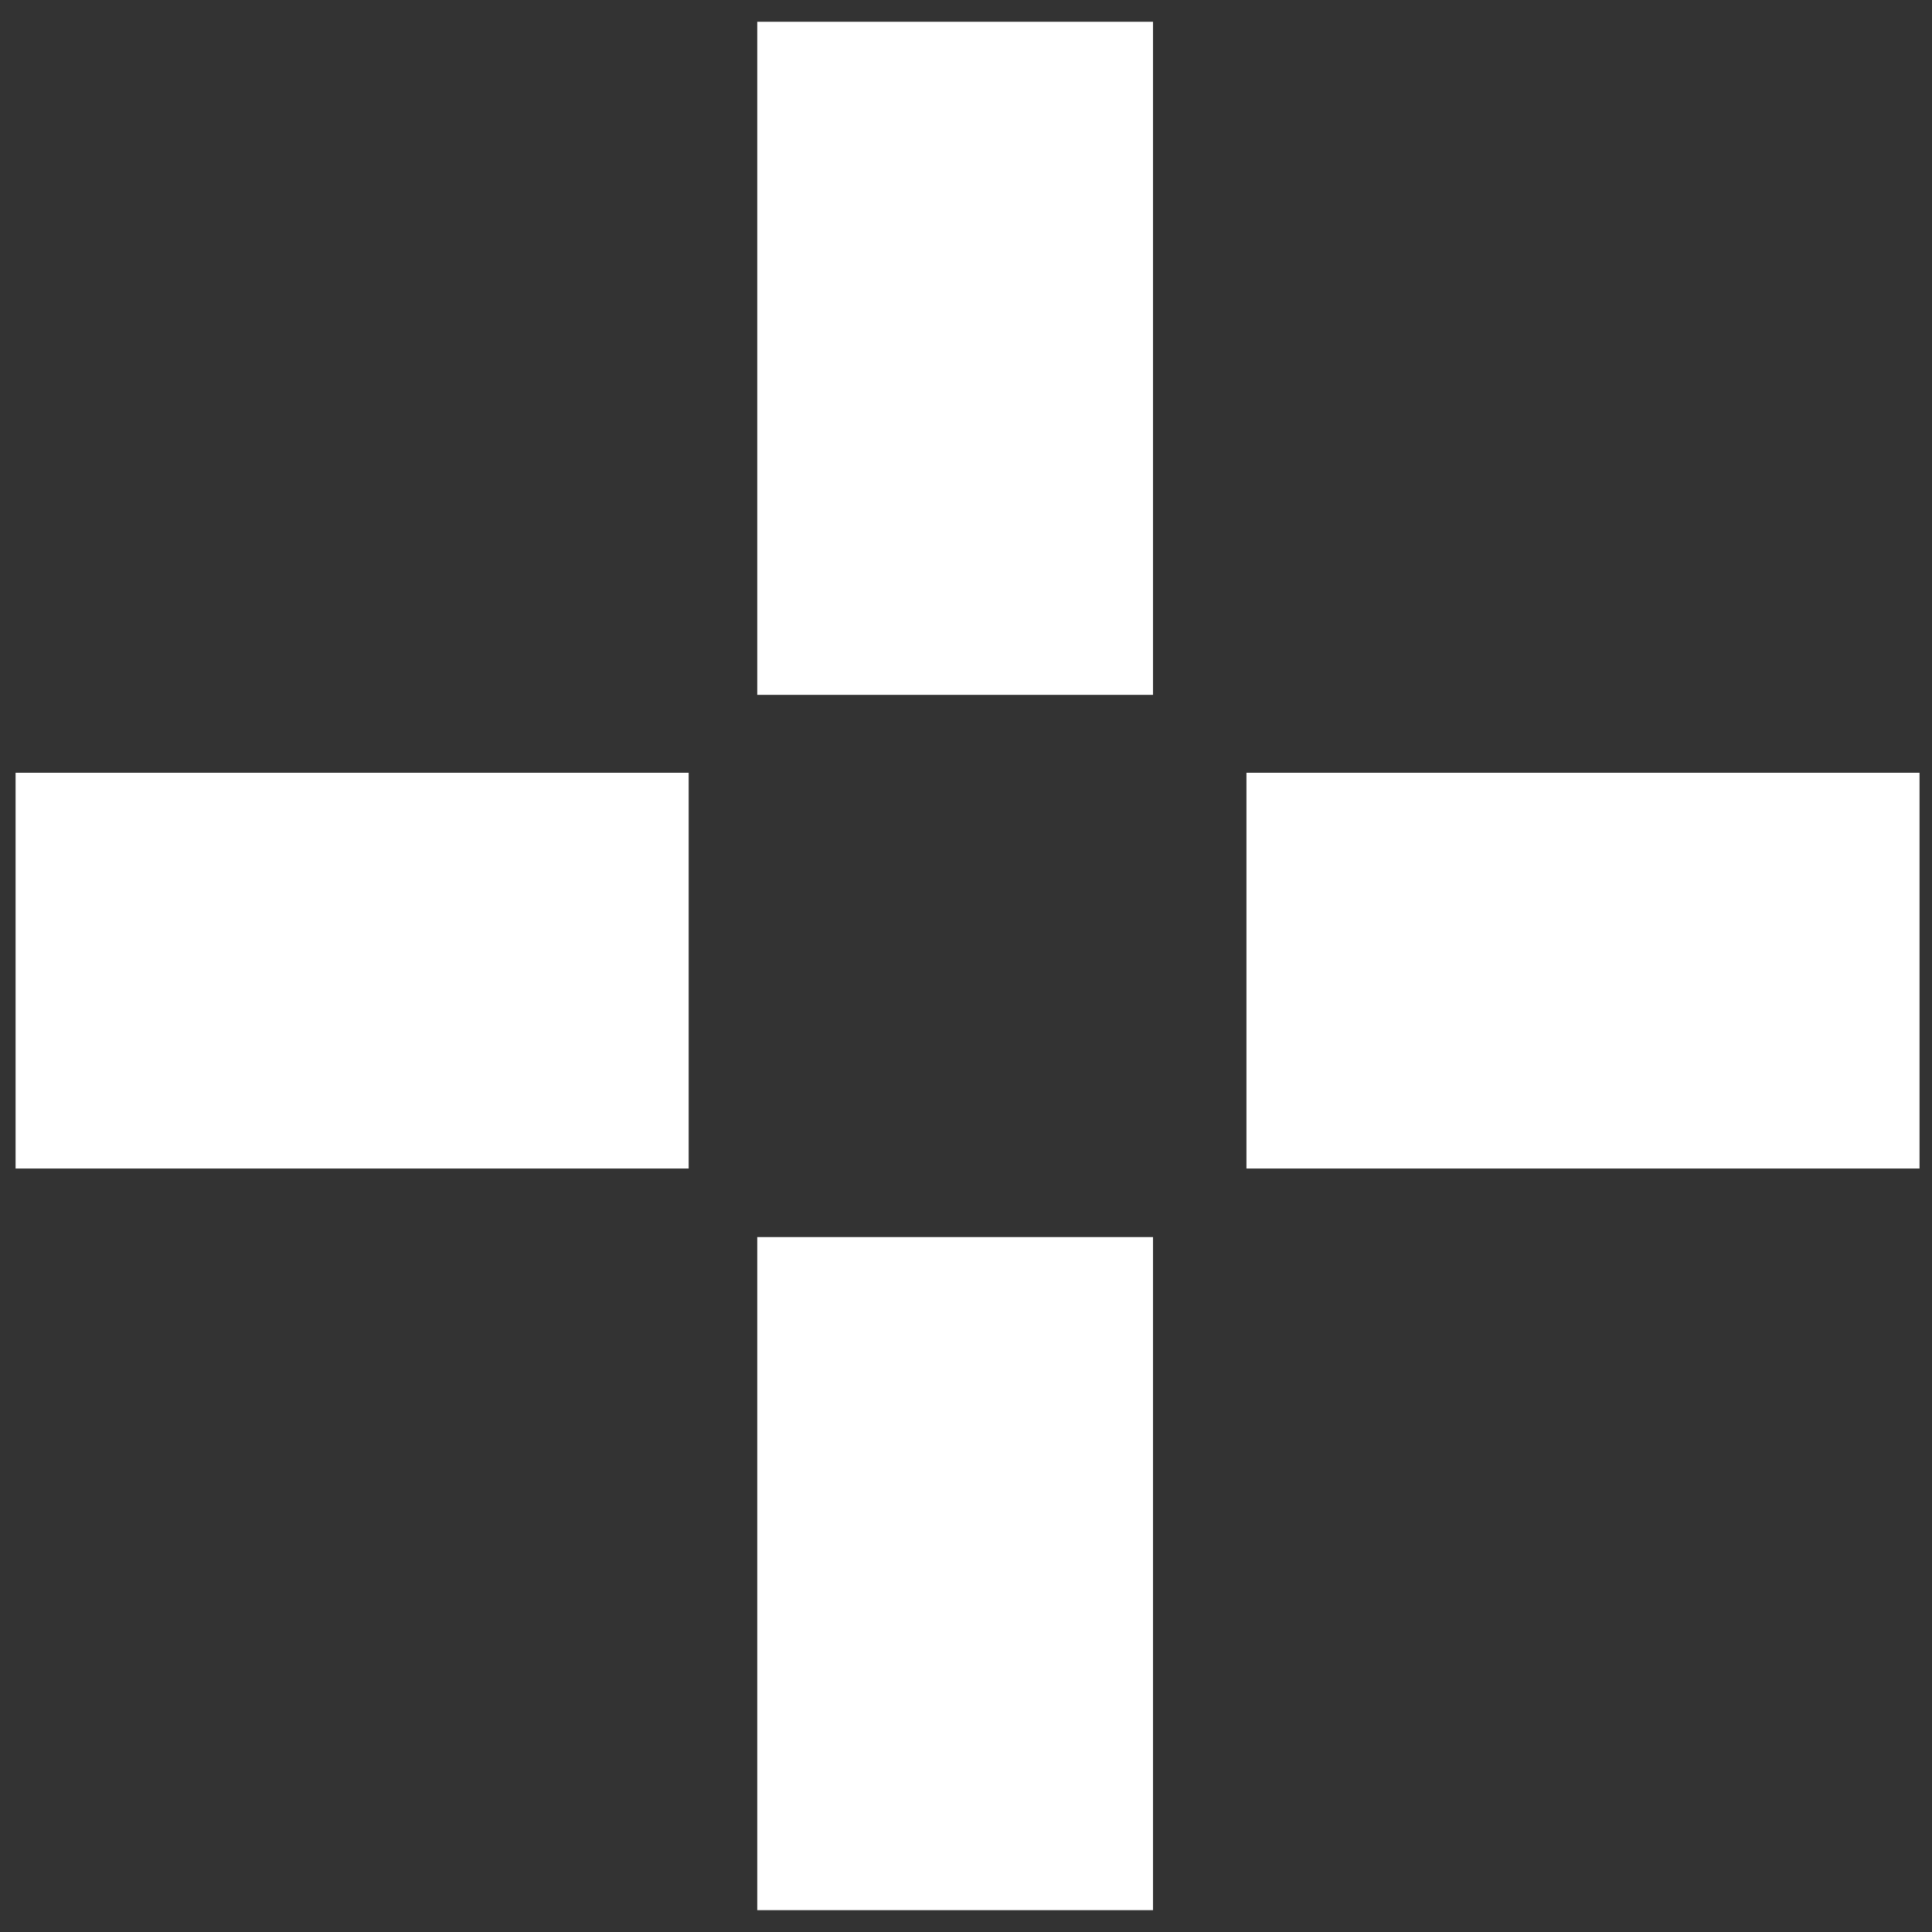 <?xml version="1.0" encoding="UTF-8"?> <svg xmlns="http://www.w3.org/2000/svg" width="62" height="62" viewBox="0 0 62 62" fill="none"><rect x="0" y="0" width="62" height="62" fill="#333333" stroke="none"/><path d="M37.001 0.699H24.301V22.299H37.001V0.699Z" fill="white"></path><path d="M37.001 39.699H24.301V61.299H37.001V39.699Z" fill="white"></path><path d="M61.6 24.799H40V37.499H61.6V24.799Z" fill="white"></path><path d="M22.1 24.799H0.5V37.499H22.1V24.799Z" fill="white"></path></svg> 